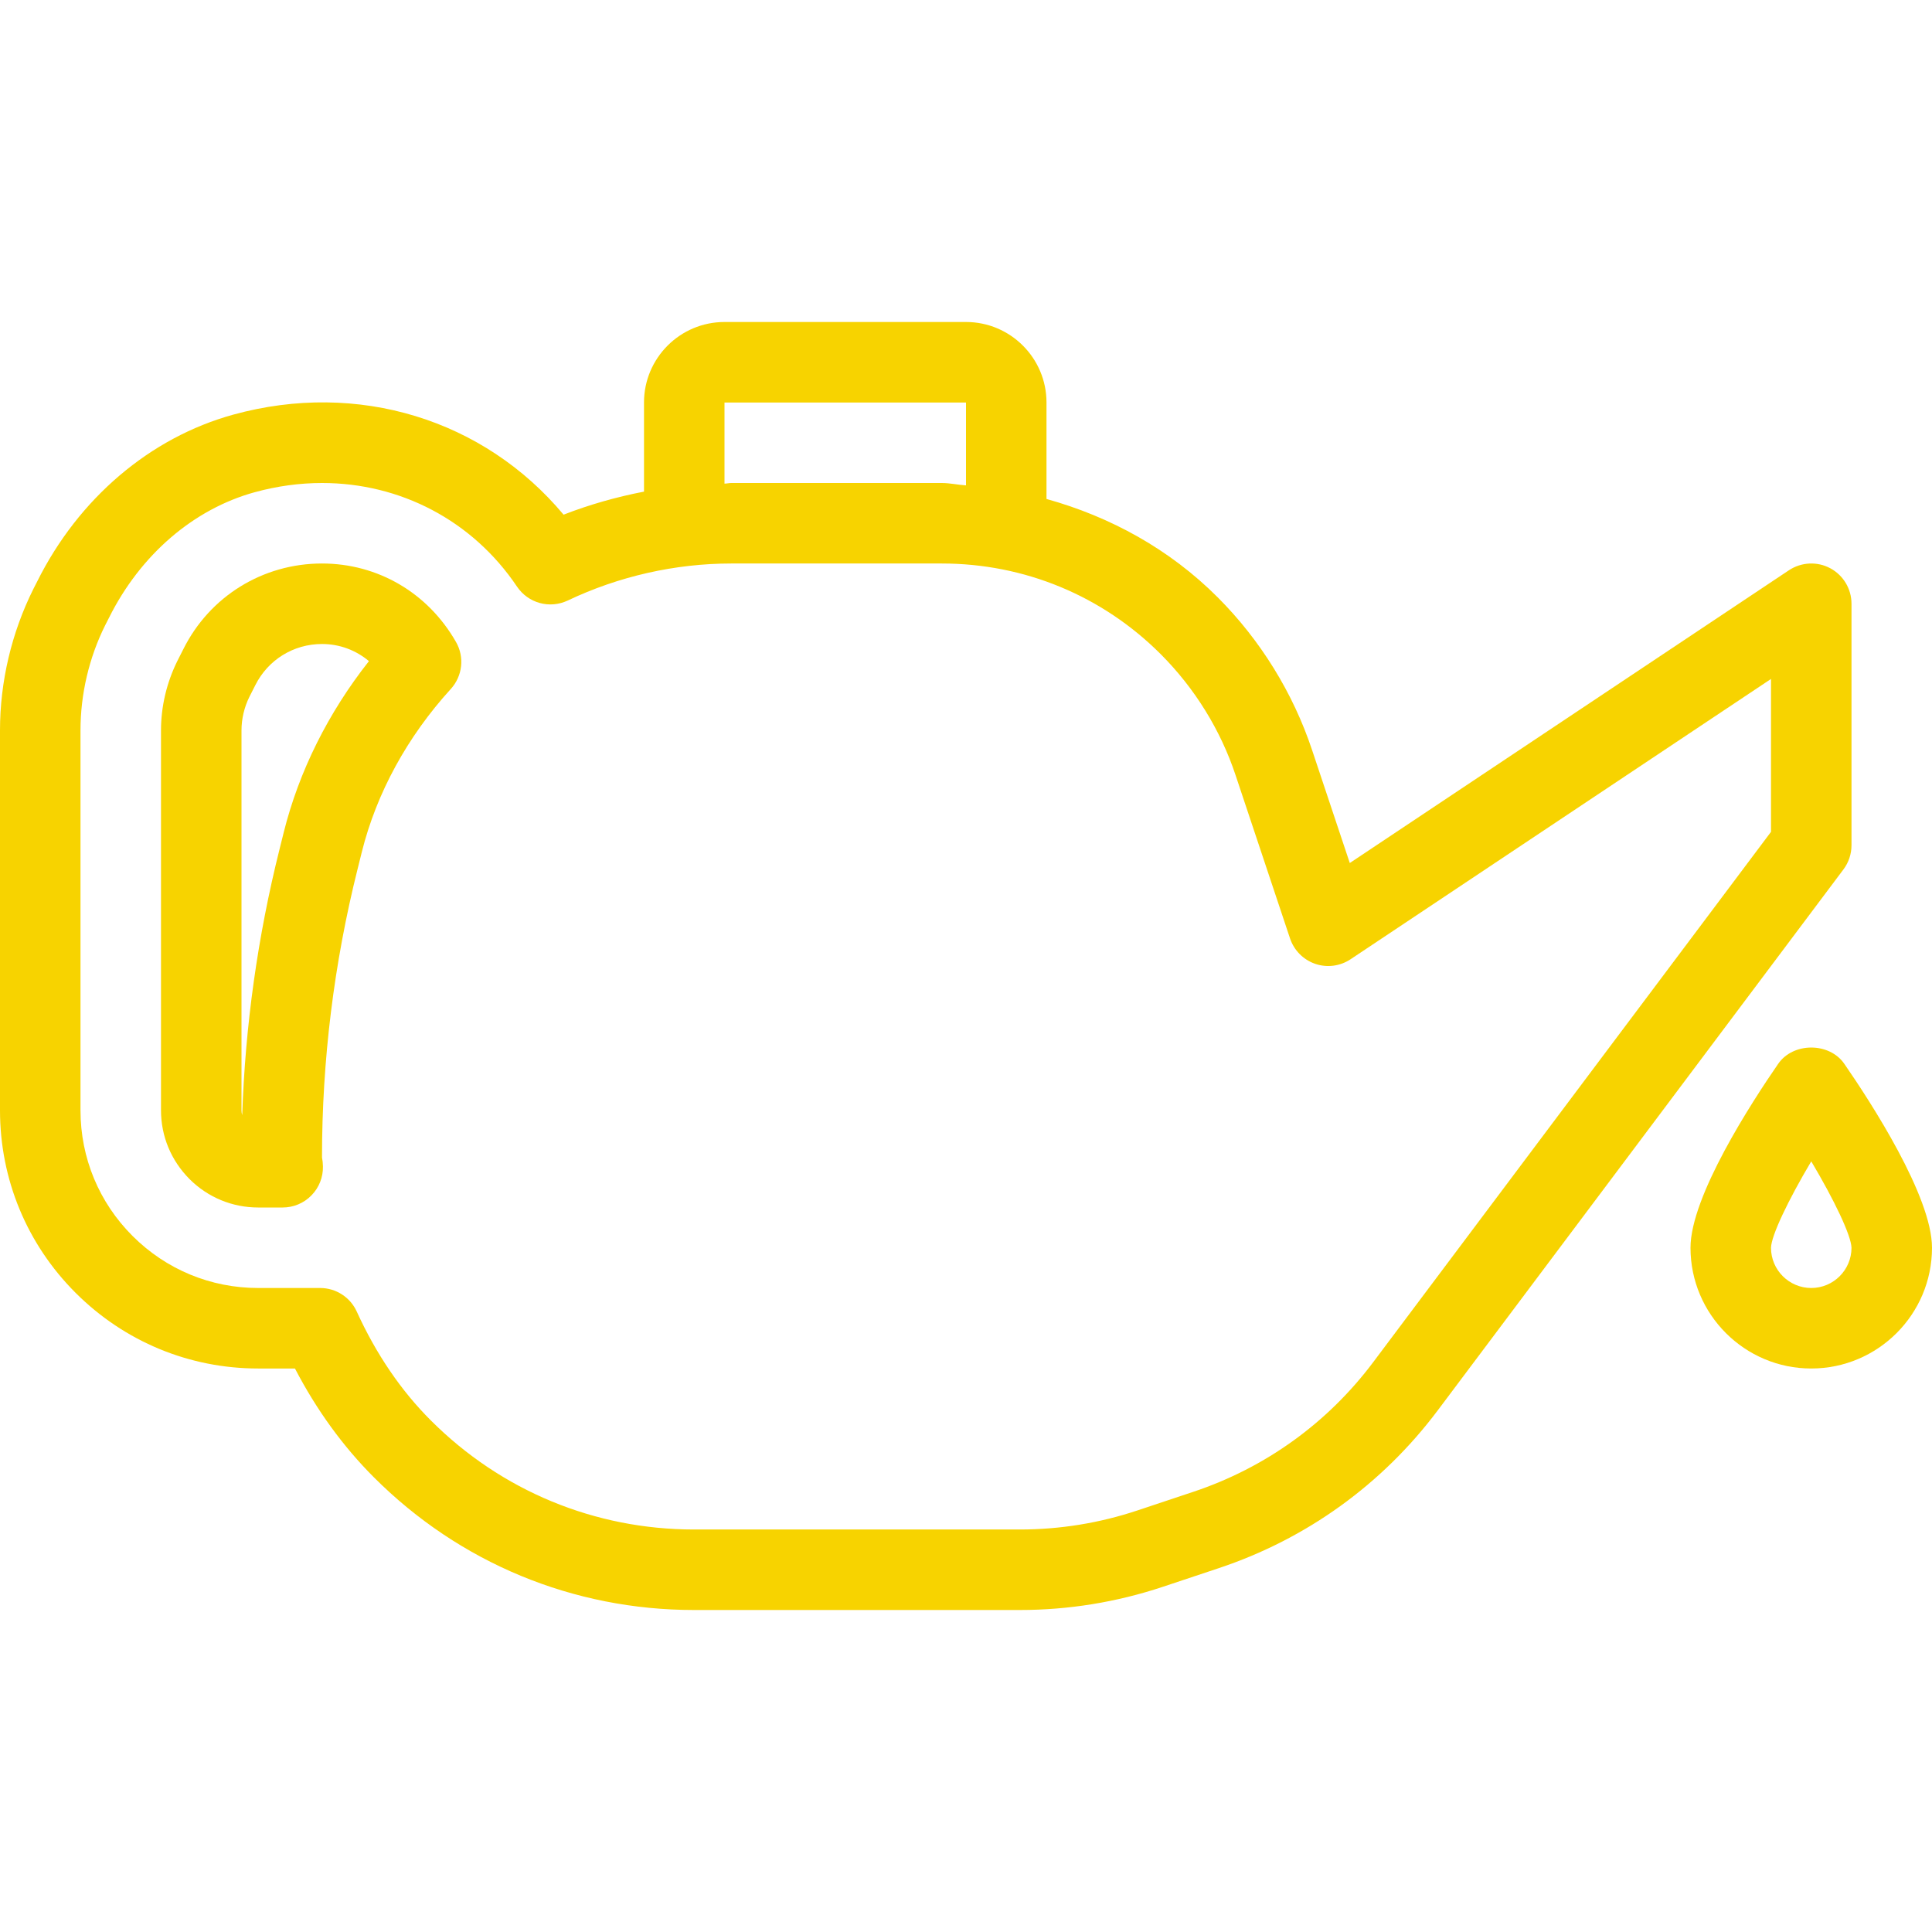 <svg xmlns="http://www.w3.org/2000/svg" xmlns:xlink="http://www.w3.org/1999/xlink" id="Capa_1" x="0px" y="0px" viewBox="0 0 512 512" style="enable-background:new 0 0 512 512;" xml:space="preserve" width="512px" height="512px"><g>	<g>		<path d="M488.771,281.938c-3.958-5.771-13.583-5.771-17.542,0C464.25,292.052,448,317.031,448,330.667c0,17.646,14.354,32,32,32    s32-14.354,32-32C512,317.031,495.75,292.052,488.771,281.938z M480,341.333c-5.875,0-10.667-4.781-10.667-10.656    c0.083-3.26,4.521-12.552,10.667-22.906c6.146,10.333,10.563,19.625,10.667,22.896C490.667,336.552,485.875,341.333,480,341.333z" fill="#f7d300"></path>	</g></g><g>	<g>		<path d="M120.835,170.115c-7.439-13.011-20.71-20.782-35.502-20.782c-15.688,0-29.771,8.708-36.75,22.708l-1.604,3.167    c-2.813,5.698-4.313,12.042-4.313,18.344V294.25c0,6.844,2.667,13.302,7.563,18.219C55.083,317.323,61.563,320,68.417,320h6.5    c2.875,0,5.625-1.156,7.625-3.219c2.021-2.052,3.104-4.833,3.042-7.698c-0.021-0.833-0.104-1.656-0.25-2.333    c0-25.719,3.167-51.417,9.417-76.396l1.146-4.604c3.896-15.583,12.042-30.51,23.563-43.156    C122.585,179.167,123.148,174.125,120.835,170.115z M75.188,220.594c0,0,0,0,0,0.01l-1.146,4.594    c-5.75,23.021-9.063,46.635-9.854,70.333C64.063,295.125,64,294.698,64,294.25V193.552c0-3.031,0.729-6.104,2.063-8.823    l1.583-3.125c3.375-6.75,10.146-10.938,17.688-10.938c4.646,0,8.979,1.635,12.438,4.542    C86.979,188.885,79.229,204.417,75.188,220.594z" fill="#f7d300"></path>	</g></g><g>	<g>		<path d="M485.042,150.594c-3.458-1.854-7.667-1.646-10.958,0.531l-116.375,77.583l-10-29.958    c-5.042-15.135-13.688-29.125-25-40.448c-12.76-12.775-28.434-21.352-45.375-26.068v-25.568c0-11.76-9.563-21.333-21.333-21.333    h-64c-11.771,0-21.333,9.573-21.333,21.333v23.62c-7.266,1.409-14.424,3.422-21.313,6.109    c-21.083-25.219-54.438-35.604-87.5-26.521c-22.083,6.073-41.063,22.24-52.021,44.271c-0.021,0.021-1,1.938-1,1.958    C3.063,167.698,0,180.646,0,193.552V294.25c0,18.281,7.125,35.469,20.042,48.375c12.938,12.927,30.125,20.042,48.375,20.042h9.75    c5.708,10.979,12.75,20.677,20.958,28.875c22.667,22.656,52.771,35.125,84.792,35.125h86.354c12.917,0,25.667-2.073,37.917-6.156    L323,415.573c23.25-7.75,43.313-22.208,58.021-41.813l107.521-143.365c1.375-1.843,2.125-4.082,2.125-6.395v-64    C490.667,156.062,488.5,152.448,485.042,150.594z M191.999,106.667L191.999,106.667H256v21.962    c-2.164-0.134-4.251-0.629-6.438-0.629h-55.771c-0.599,0-1.193,0.16-1.792,0.169V106.667z M469.335,220.448h-0.002    l-105.396,140.51c-12.083,16.125-28.583,28.01-47.688,34.385l-14.813,4.938c-10.063,3.354-20.542,5.052-31.167,5.052h-86.354    c-26.313,0-51.083-10.26-69.708-28.875c-7.938-7.917-14.542-17.635-19.667-28.885c-1.729-3.802-5.521-6.24-9.708-6.24H68.417    c-12.563,0-24.396-4.896-33.292-13.792c-8.896-8.885-13.792-20.708-13.792-33.292V193.552c0-9.625,2.271-19.281,6.542-27.854    c0.021-0.021,1-1.938,1-1.958c8.313-16.698,22.396-28.833,38.646-33.302C73.5,128.802,79.479,128,85.354,128    c20.646,0,39.813,9.854,51.667,27.469c2.958,4.375,8.625,5.948,13.438,3.677c13.479-6.417,28.458-9.813,43.333-9.813h55.771    c21.938,0,42.563,8.542,58.063,24.052c8.979,8.99,15.854,20.083,19.833,32.104l14.417,43.219c1.063,3.156,3.521,5.635,6.667,6.719    c3.146,1.083,6.604,0.625,9.375-1.219l111.417-74.281V220.448z" fill="#f7d300"></path>	</g></g><g></g><g></g><g></g><g></g><g></g><g></g><g></g><g></g><g></g><g></g><g></g><g></g><g></g><g></g><g></g></svg>